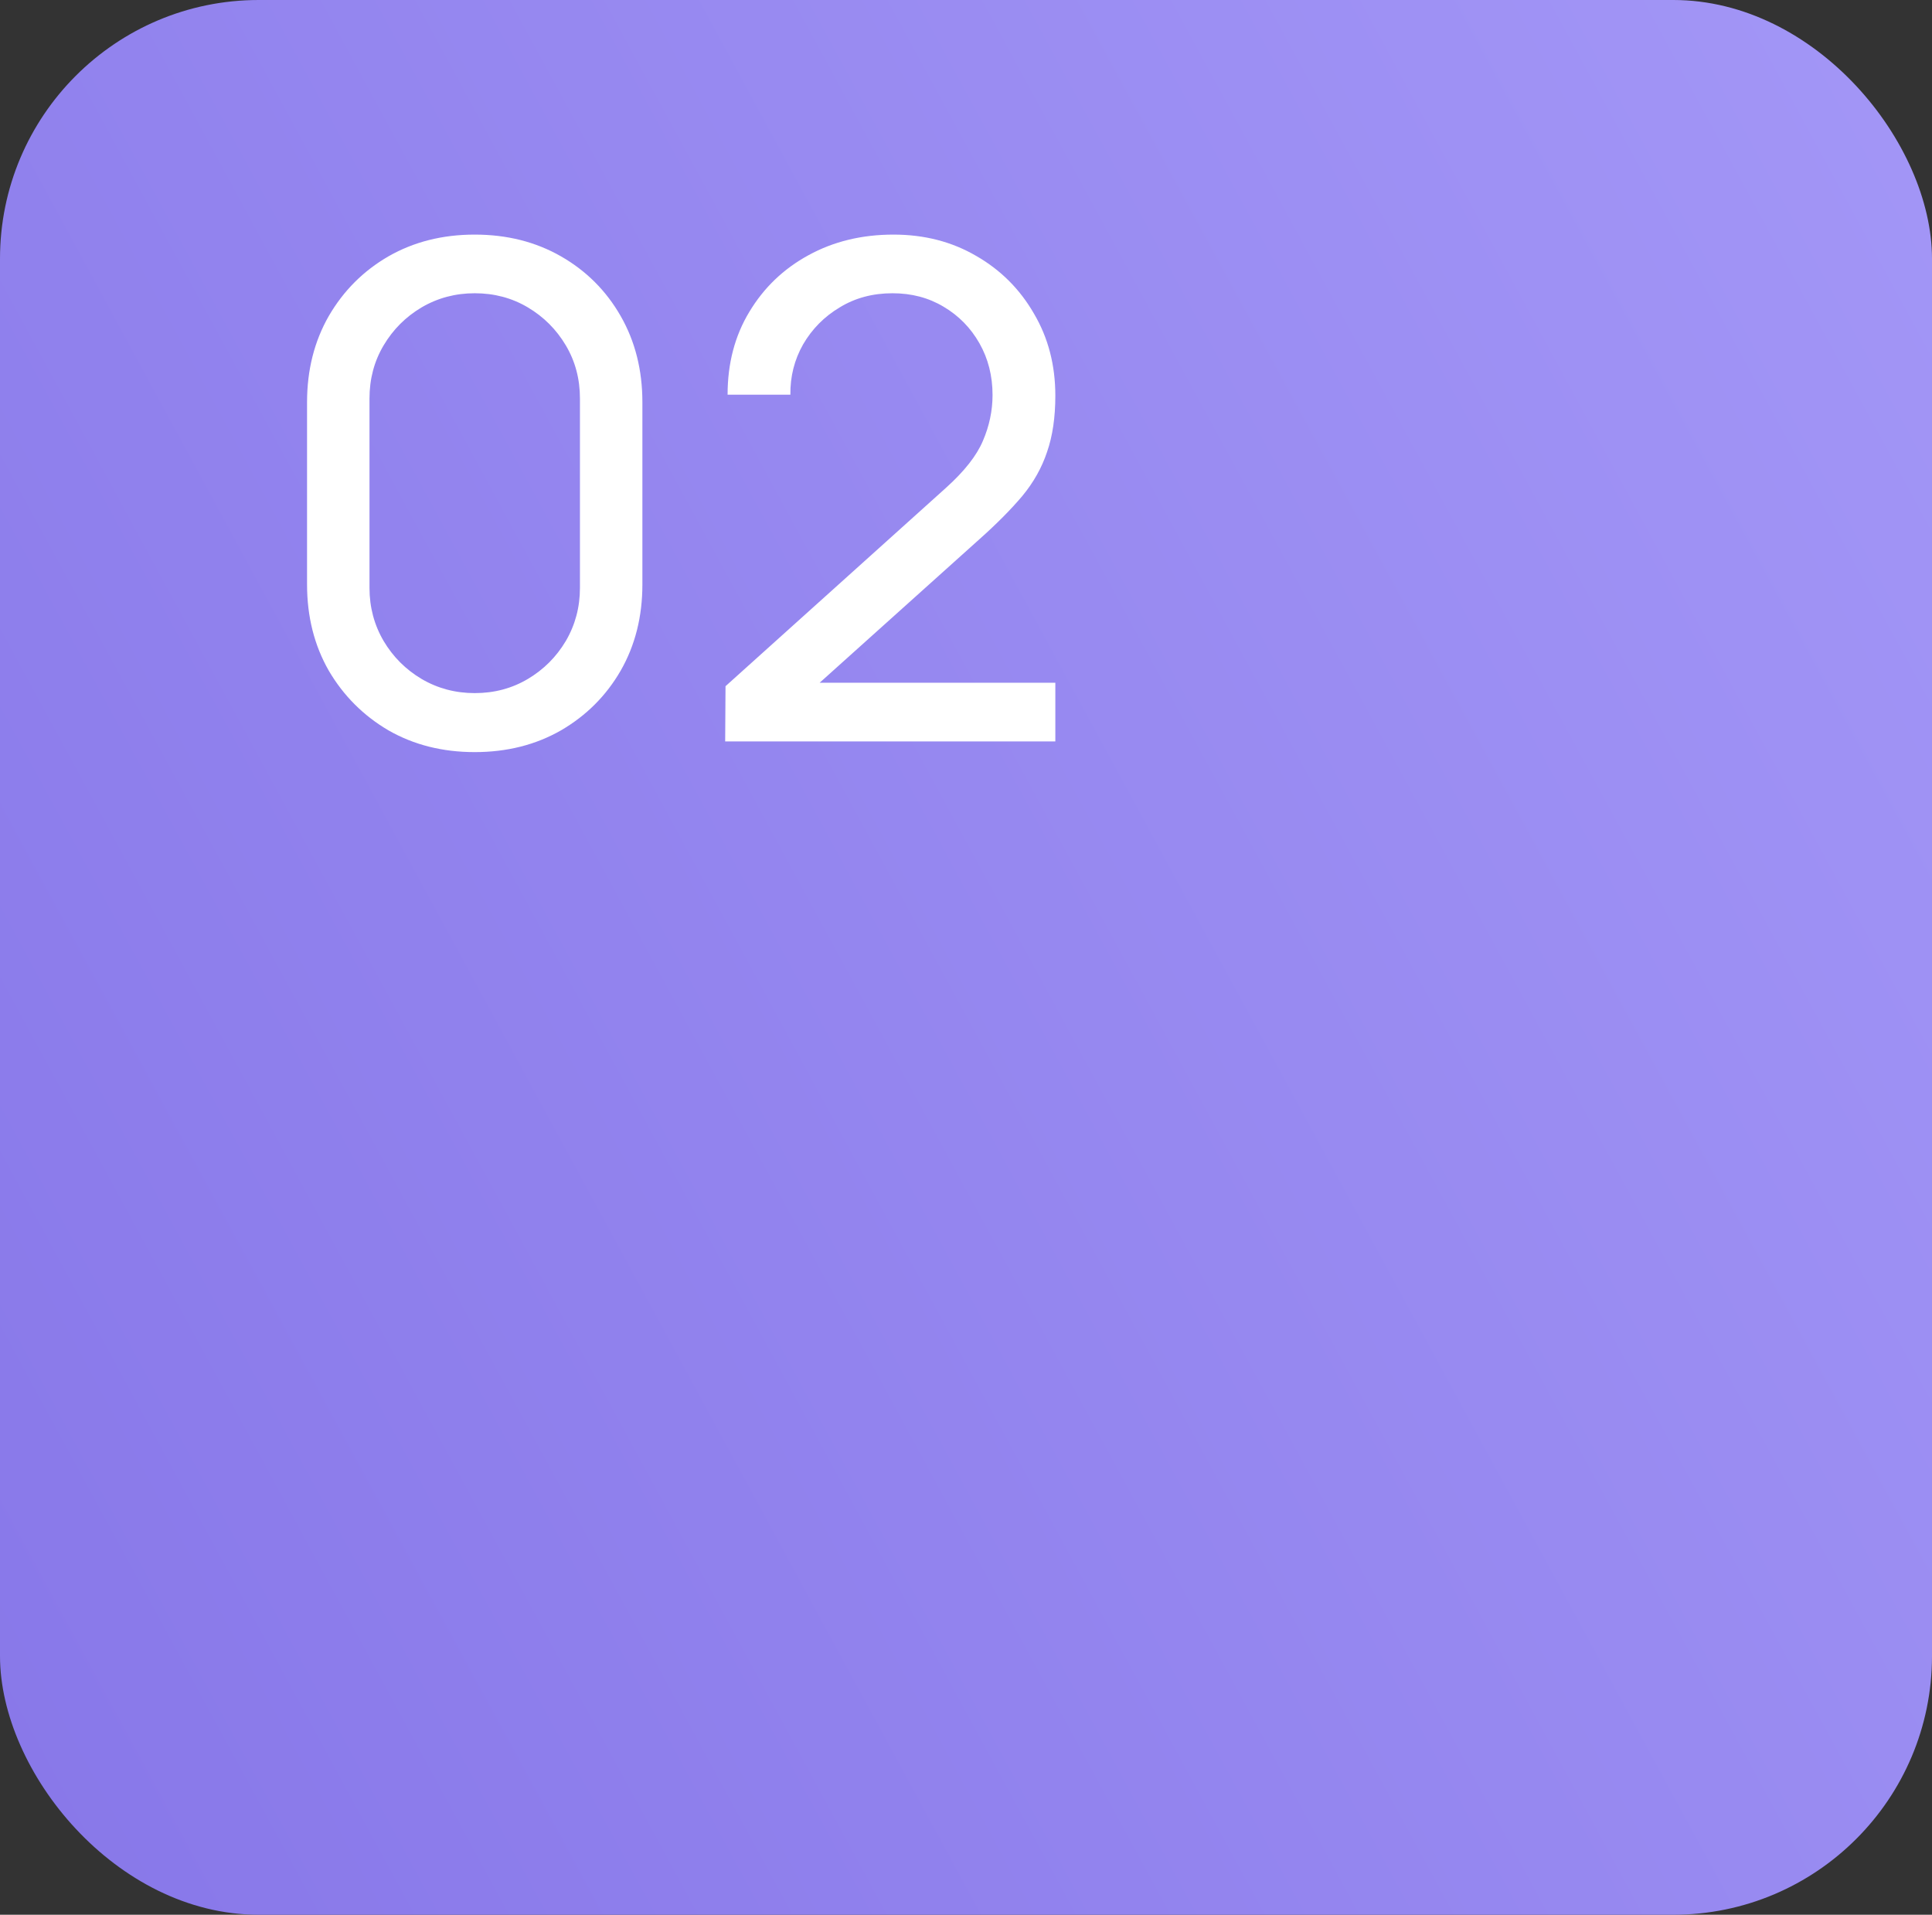 <svg xmlns="http://www.w3.org/2000/svg" width="112" height="111" viewBox="0 0 112 111" fill="none"><rect x="0" y="0" width="112" height="111" fill="#333333" stroke="none"/><rect width="112" height="111" rx="15" fill="url(#paint0_linear_1_257)"></rect><path d="M27.52 43.6C25.653 43.6 23.987 43.18 22.52 42.34C21.067 41.487 19.913 40.333 19.06 38.88C18.22 37.413 17.8 35.747 17.8 33.88V23.32C17.8 21.453 18.22 19.787 19.06 18.32C19.913 16.853 21.067 15.7 22.52 14.86C23.987 14.02 25.653 13.6 27.52 13.6C29.387 13.6 31.053 14.02 32.52 14.86C33.987 15.7 35.14 16.853 35.98 18.32C36.82 19.787 37.24 21.453 37.24 23.32V33.88C37.24 35.747 36.82 37.413 35.98 38.88C35.14 40.333 33.987 41.487 32.52 42.34C31.053 43.18 29.387 43.6 27.52 43.6ZM27.52 40.18C28.653 40.18 29.68 39.907 30.6 39.36C31.52 38.813 32.253 38.08 32.8 37.16C33.347 36.227 33.62 35.2 33.62 34.08V23.1C33.62 21.967 33.347 20.94 32.8 20.02C32.253 19.1 31.52 18.367 30.6 17.82C29.68 17.273 28.653 17 27.52 17C26.4 17 25.373 17.273 24.44 17.82C23.52 18.367 22.787 19.1 22.24 20.02C21.693 20.94 21.42 21.967 21.42 23.1V34.08C21.42 35.2 21.693 36.227 22.24 37.16C22.787 38.08 23.52 38.813 24.44 39.36C25.373 39.907 26.4 40.18 27.52 40.18ZM42.039 42.98L42.059 39.78L54.839 28.28C55.906 27.32 56.619 26.413 56.979 25.56C57.352 24.693 57.539 23.807 57.539 22.9C57.539 21.793 57.286 20.793 56.779 19.9C56.272 19.007 55.579 18.3 54.699 17.78C53.832 17.26 52.846 17 51.739 17C50.592 17 49.572 17.273 48.679 17.82C47.786 18.353 47.079 19.067 46.559 19.96C46.052 20.853 45.806 21.827 45.819 22.88H42.179C42.179 21.067 42.599 19.467 43.439 18.08C44.279 16.68 45.419 15.587 46.859 14.8C48.312 14 49.959 13.6 51.799 13.6C53.586 13.6 55.186 14.013 56.599 14.84C58.012 15.653 59.126 16.767 59.939 18.18C60.766 19.58 61.179 21.167 61.179 22.94C61.179 24.193 61.019 25.28 60.699 26.2C60.392 27.12 59.912 27.973 59.259 28.76C58.606 29.533 57.786 30.36 56.799 31.24L46.179 40.78L45.719 39.58H61.179V42.98H42.039Z" fill="white"></path><defs><linearGradient id="paint0_linear_1_257" x1="-71.826" y1="111" x2="160.915" y2="-15.288" gradientUnits="userSpaceOnUse"><stop stop-color="#7C6AE3"></stop><stop offset="1" stop-color="#ACA1FB"></stop></linearGradient></defs></svg>
